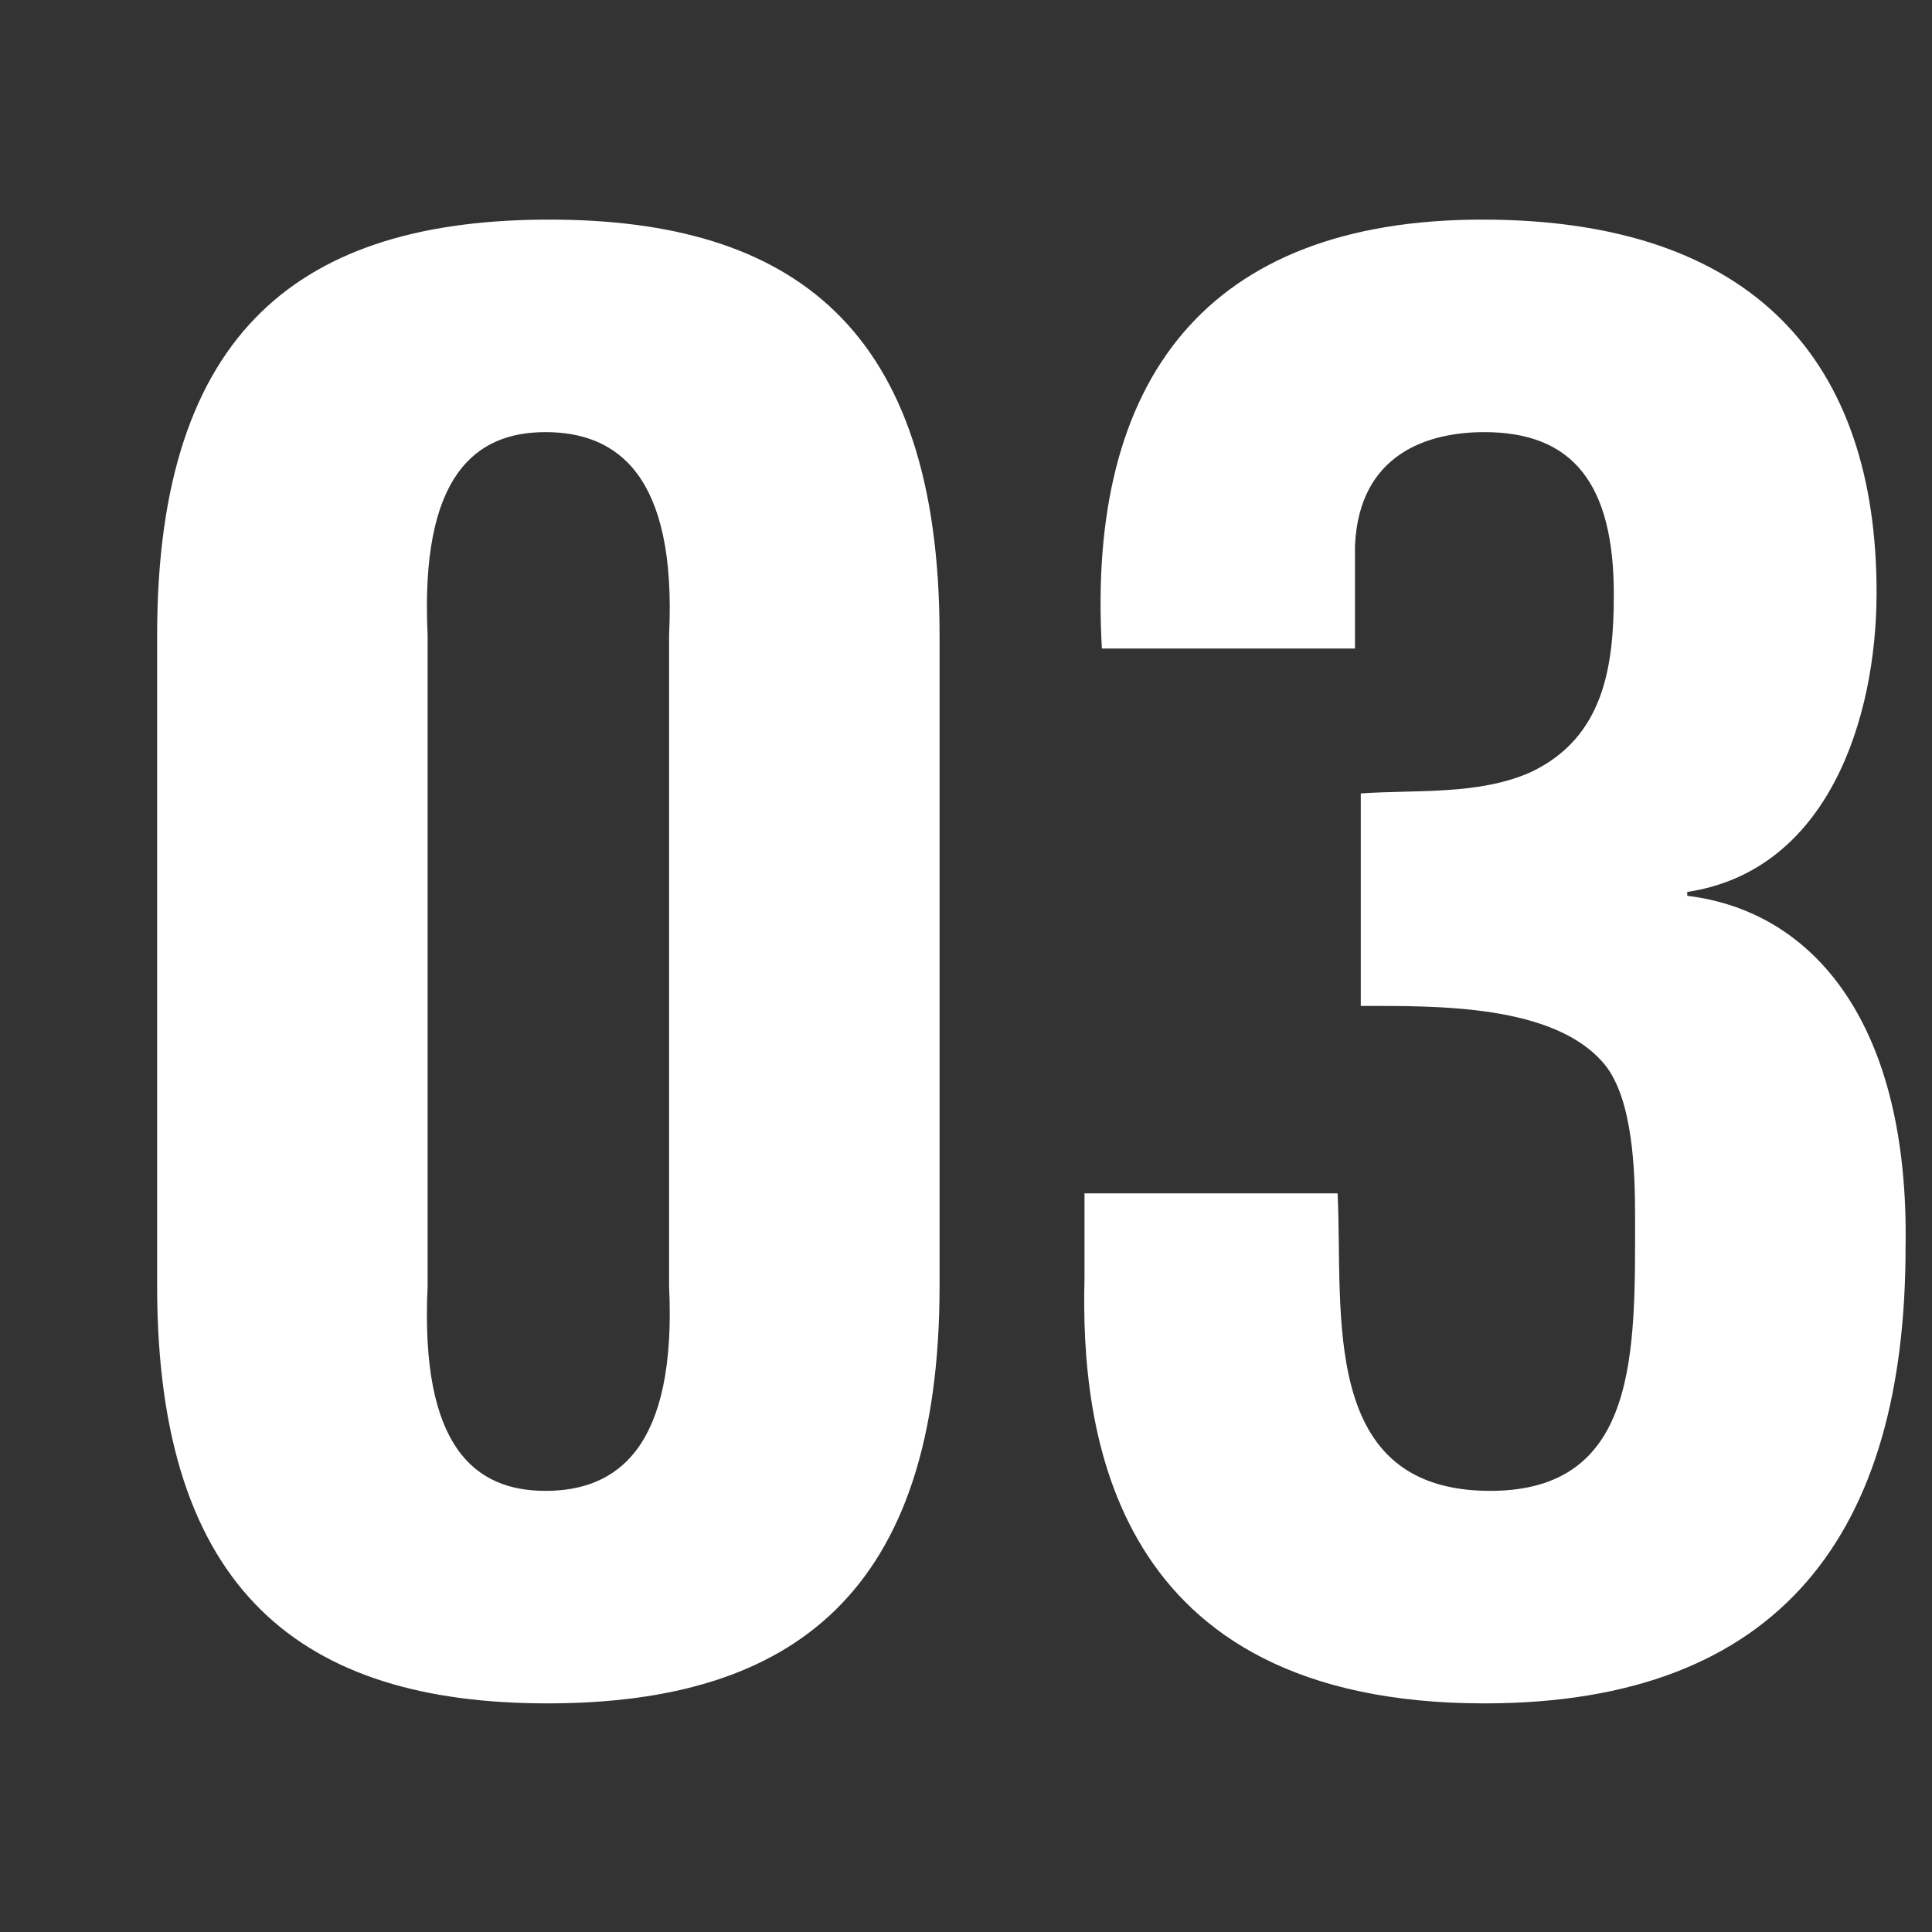 <svg id="_03-white.svg" data-name="03-white.svg" xmlns="http://www.w3.org/2000/svg" width="60" height="60" viewBox="0 0 60 60">
  <rect x="0" y="0" width="60" height="60" fill="#333333" stroke="none"/>
  <defs>
    <style>
      .cls-1 {
        fill: none;
      }

      .cls-2 {
        fill: #fff;
        fill-rule: evenodd;
      }
    </style>
  </defs>
  <rect id="長方形_680_のコピー" data-name="長方形 680 のコピー" class="cls-1" width="60" height="60"/>
  <path id="_03-white" data-name="03-white" class="cls-2" d="M202.28,1109.72c-0.24-4.98,1.5-6.3,3.659-6.3,2.22,0,4.08,1.32,3.84,6.3v20.22c0.24,5.04-1.62,6.36-3.84,6.36-2.16,0-3.9-1.32-3.659-6.36v-20.22Zm-8.4,20.22c0,9.54,4.56,12.96,12.119,12.96,7.62,0,12.18-3.42,12.18-12.96v-20.22c0-9.54-4.56-12.9-12.12-12.9-7.619,0-12.179,3.36-12.179,12.9v20.22Zm37.38-8.7c2.339,0,6-.06,7.559,1.8,0.9,1.08.96,3.36,0.96,4.74,0,4.2.12,8.52-4.5,8.52-5.339,0-4.559-5.52-4.739-9.24h-7.86v2.64c-0.12,4.68.78,13.2,12.419,13.2,9.24,0,13.08-5.34,13.08-14.16,0.12-6.9-2.82-10.44-6.78-10.92v-0.12c4.38-.66,5.88-5.4,5.88-9.3,0-7.14-3.78-11.58-12.24-11.58-8.579,0-12.3,4.98-11.819,13.32h7.86v-3.18c0.12-2.88,2.279-3.54,4.019-3.54,2.76,0,4.02,1.62,4.02,5.04,0,2.22-.3,4.44-2.58,5.52-1.62.72-3.54,0.54-5.279,0.66v6.6Z" transform="translate(-189 -1090)"/>
</svg>
